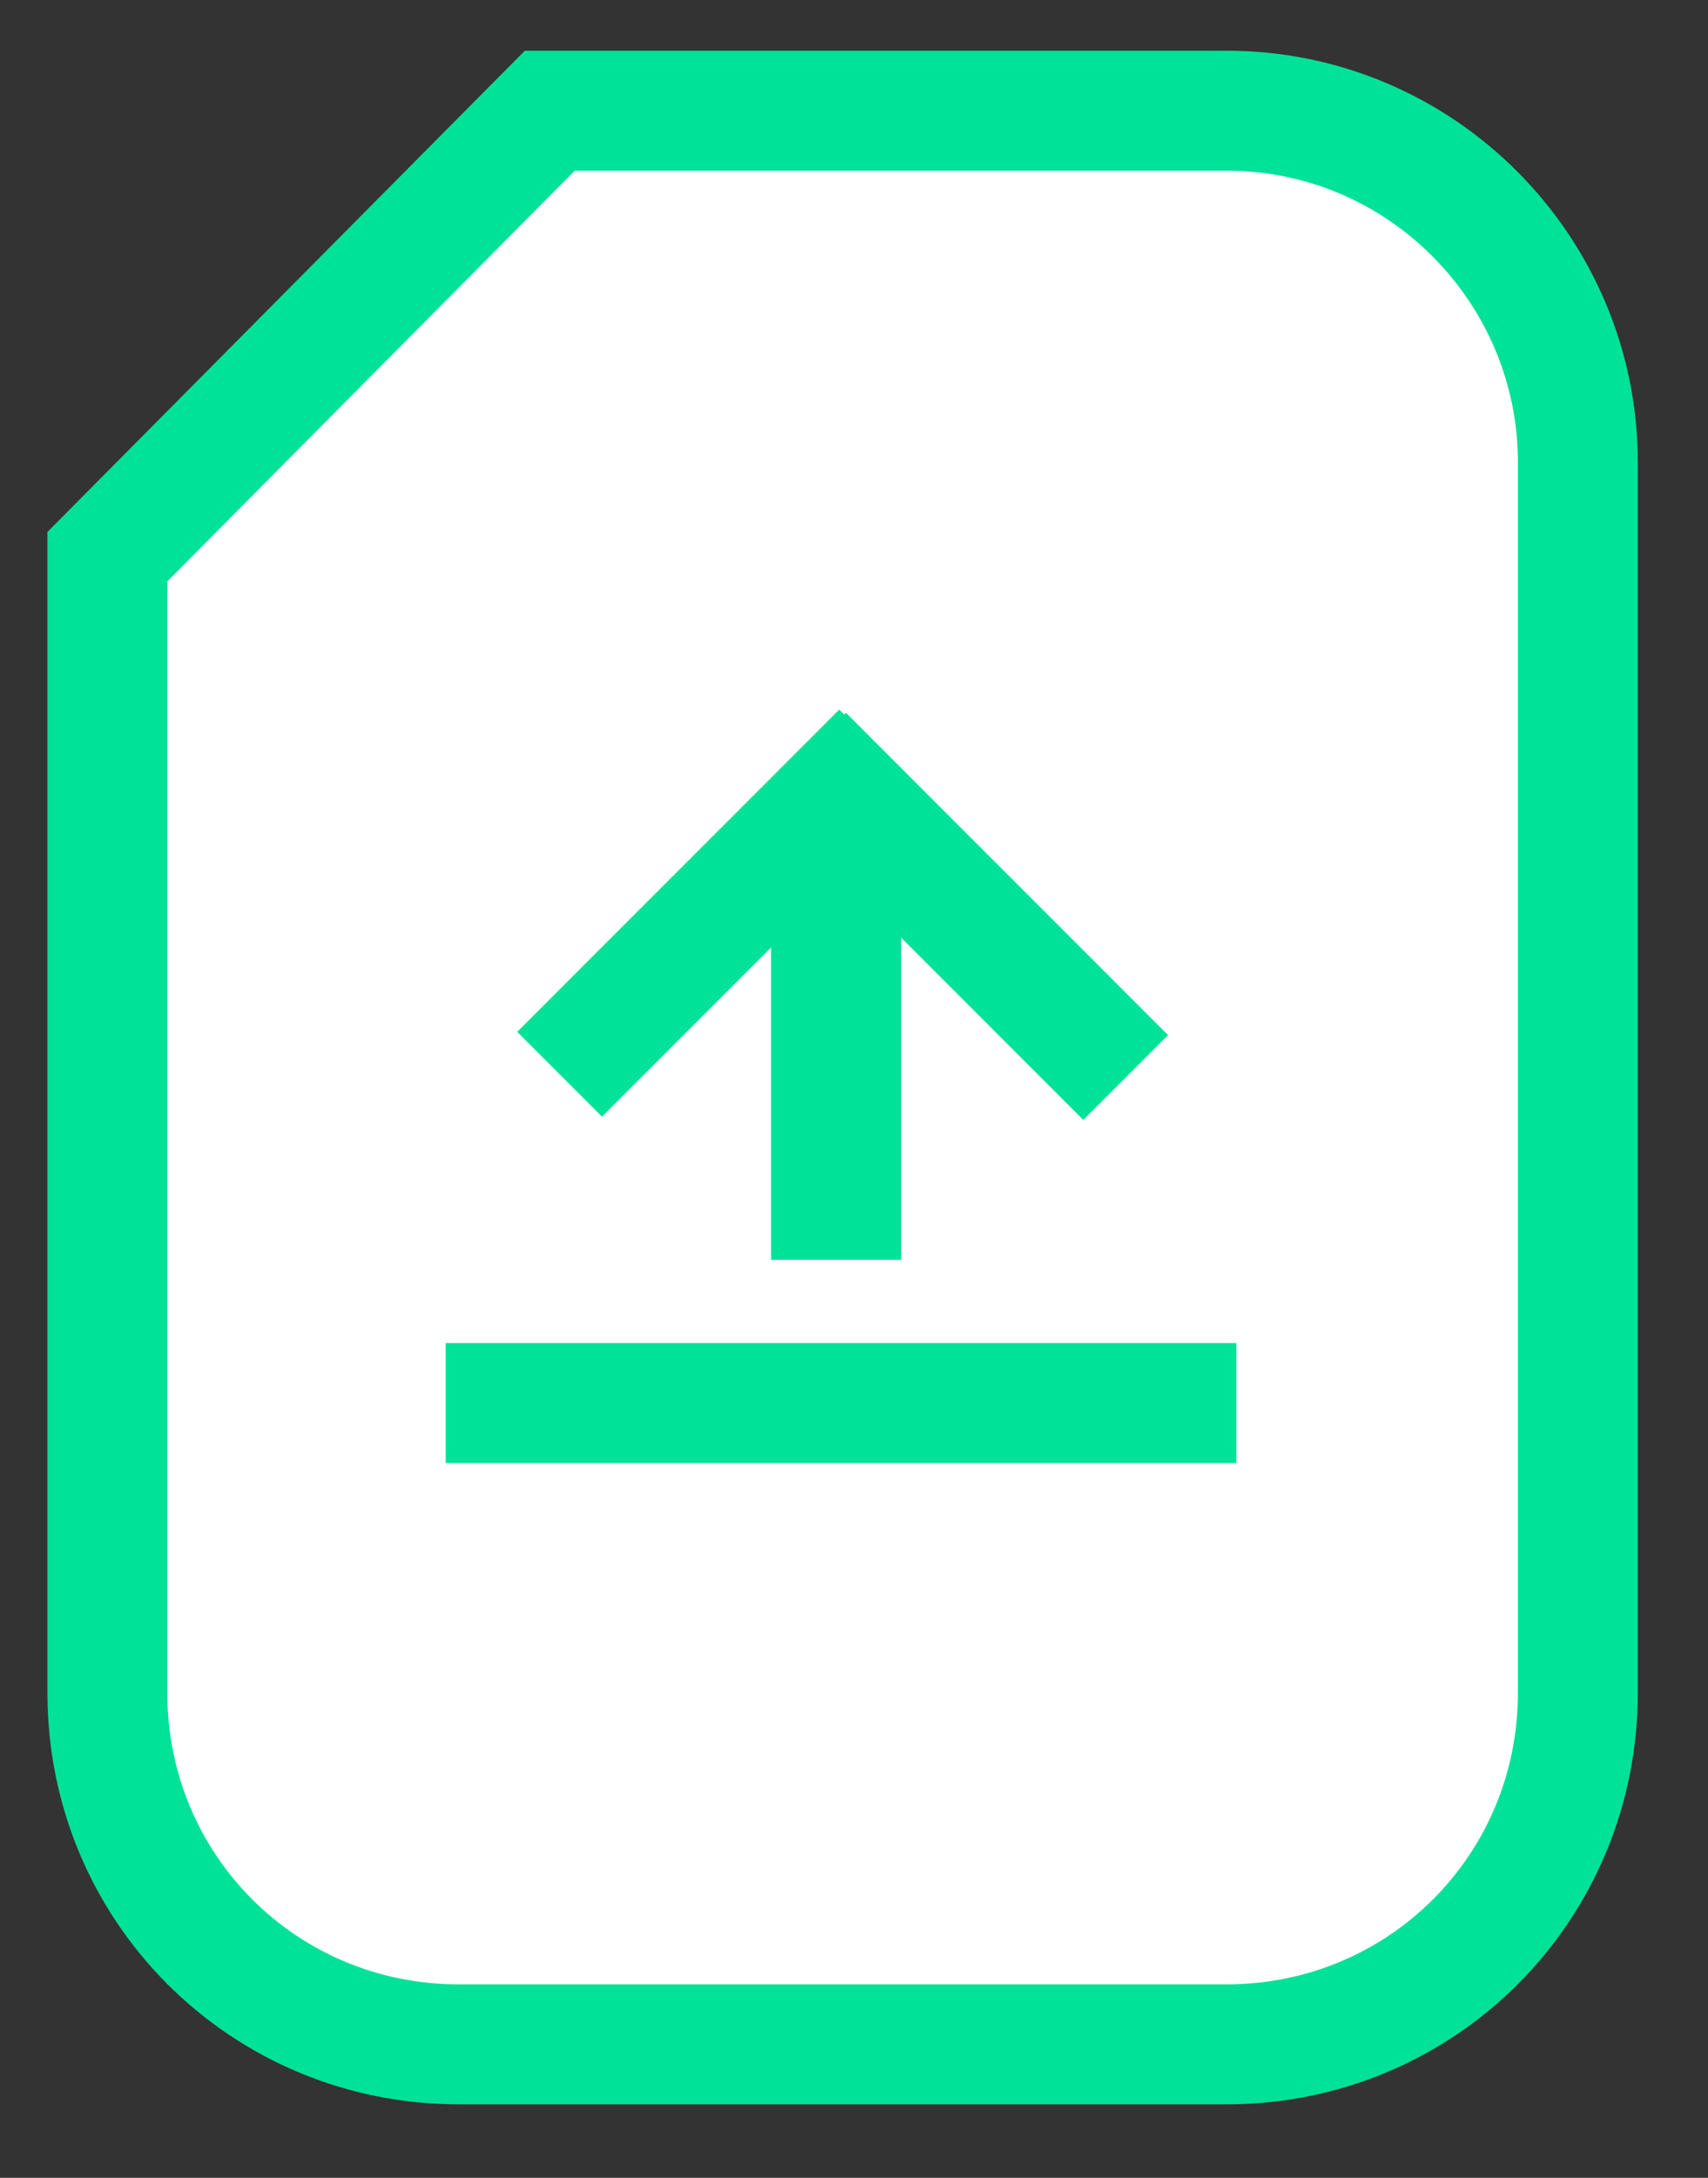 <?xml version="1.0" encoding="utf-8"?>
<!-- Generator: Adobe Illustrator 21.0.0, SVG Export Plug-In . SVG Version: 6.00 Build 0)  -->
<!DOCTYPE svg PUBLIC "-//W3C//DTD SVG 1.1//EN" "http://www.w3.org/Graphics/SVG/1.1/DTD/svg11.dtd">
<svg version="1.1" id="Layer_1" xmlns="http://www.w3.org/2000/svg" xmlns:xlink="http://www.w3.org/1999/xlink" x="0px" y="0px"
	 viewBox="0 0 52.5 66.9" style="enable-background:new 0 0 52.5 66.9;" xml:space="preserve">
<rect x="0" y="0" width="52.5" height="66.9" fill="#333333" stroke="none"/>
<style type="text/css">
	.st0{fill:#FFFFFF;stroke:#00E297;stroke-width:3.685;stroke-miterlimit:10;}
	.st1{fill:#FFFFFF;stroke:#00E297;stroke-width:4;stroke-miterlimit:10;}
</style>
<path class="st0" d="M37.7,62.8H14.1C8.1,62.8,3.3,58,3.3,52V17.1L16.9,3.4h20.8c6,0,10.8,4.9,10.8,10.8V52
	C48.5,58,43.7,62.8,37.7,62.8z"/>
<g>
	<line class="st1" x1="25.7" y1="38.7" x2="25.7" y2="24.7"/>
	<line class="st0" x1="17.2" y1="33" x2="27.1" y2="23.1"/>
	<line class="st0" x1="34.6" y1="33.1" x2="24.7" y2="23.2"/>
	<line class="st0" x1="13.7" y1="43.1" x2="38" y2="43.1"/>
</g>
</svg>

